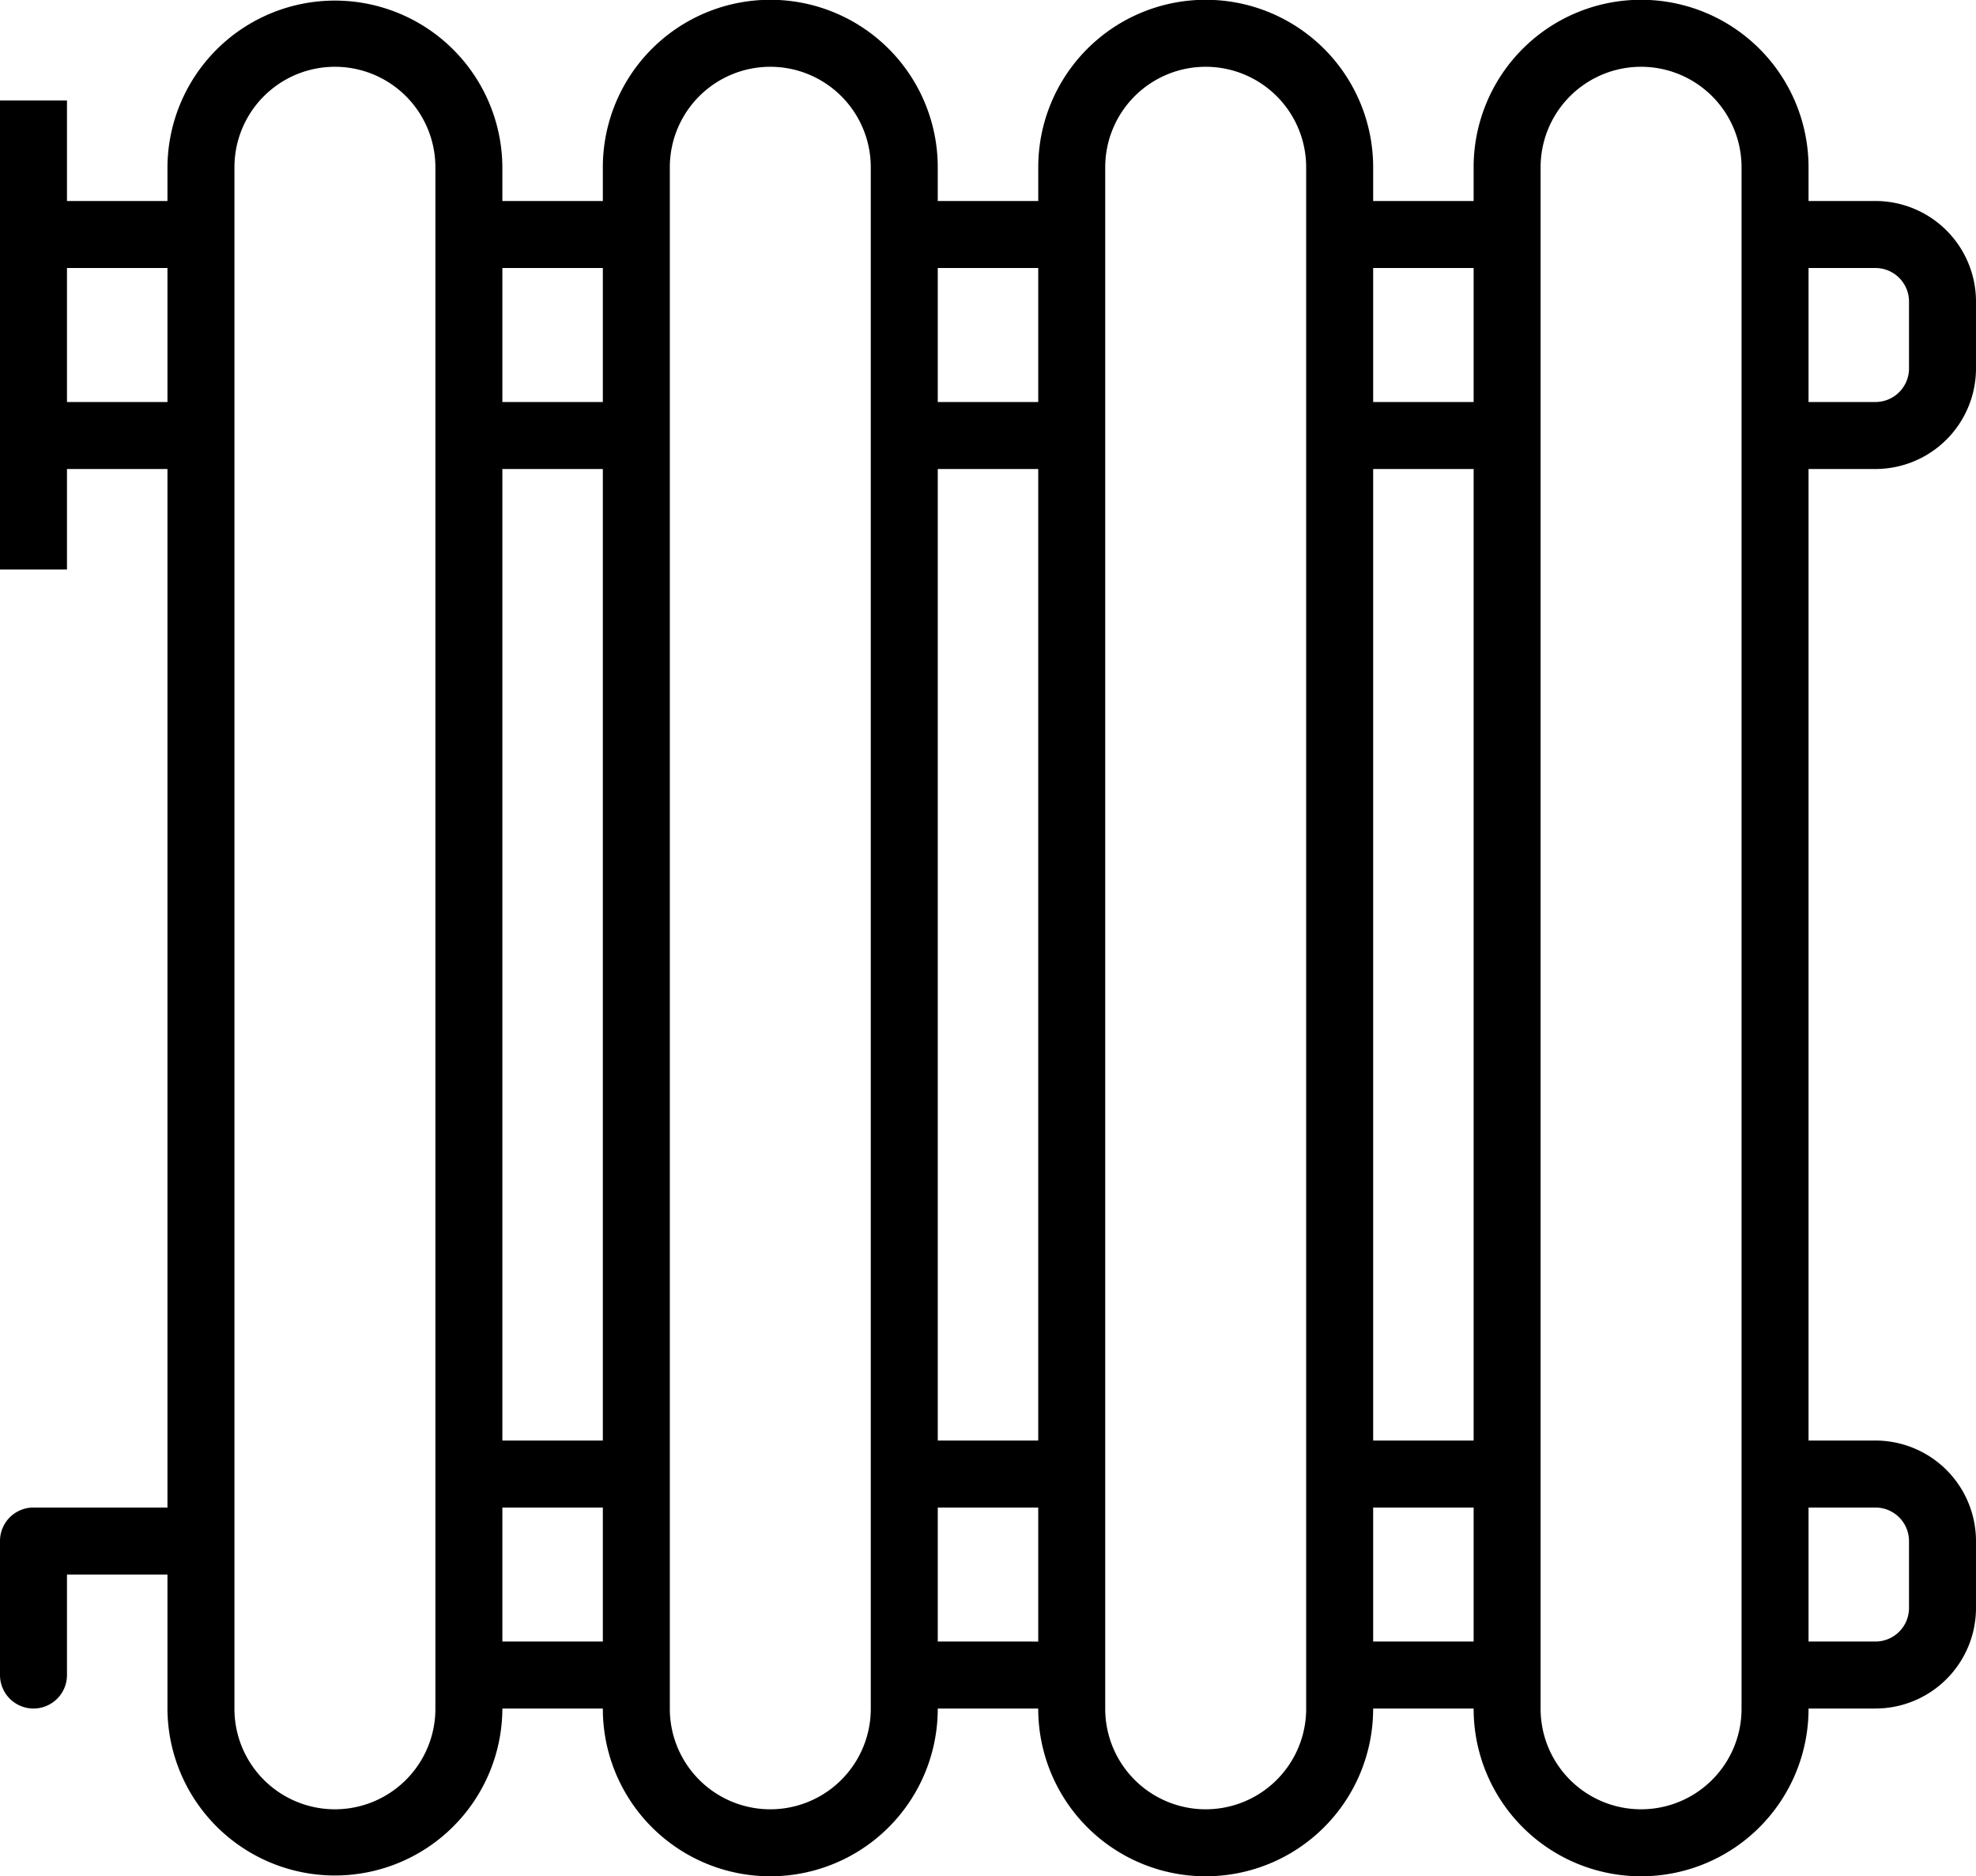 <svg xmlns="http://www.w3.org/2000/svg" width="512" height="486" viewBox="0 0 512 486">
<defs>
    <style>
      .cls-1 {
        fill-rule: evenodd;
      }
    </style>
  </defs>
  <path class="cls-1" d="M485.922,121.5A26.074,26.074,0,0,0,512,95.481V78.09a26.074,26.074,0,0,0-26.076-26.019H468.608V43.334a43.39,43.39,0,0,0-86.78,0v8.738H355.8V43.334a43.39,43.39,0,0,0-86.78,0v8.738H242.981V43.334a43.39,43.39,0,0,0-86.78,0v8.738H130.167V43.334a43.389,43.389,0,0,0-86.777,0v8.738H17.356V26.037H0v121.5H17.356V121.5H43.39V390.536H8.678A8.672,8.672,0,0,0,0,399.214v34.715a8.678,8.678,0,1,0,17.356,0V407.893H43.39v34.782a43.39,43.39,0,0,0,86.779,0v-0.068H156.2v0.068a43.39,43.39,0,0,0,86.78,0v-0.068h26.034v0.068a43.39,43.39,0,0,0,86.78,0v-0.068H381.83v0.068a43.39,43.39,0,0,0,86.78,0v-0.068h17.314A26.074,26.074,0,0,0,512,416.588V399.2a26.074,26.074,0,0,0-26.076-26.018H468.608V121.5h17.314ZM468.608,69.43h17.314a8.7,8.7,0,0,1,8.72,8.662V95.482a8.7,8.7,0,0,1-8.72,8.662H468.608V69.43ZM43.39,104.144H17.356V69.43H43.39v34.714Zm69.424-43.393V442.675a26.034,26.034,0,0,1-52.068,0V43.335a26.034,26.034,0,0,1,52.068,0V60.751Zm43.388,364.5H130.168V390.535H156.2v34.714Zm0-52.071H130.168V121.5H156.2V373.178Zm0-269.034H130.168V69.43H156.2v34.714Zm69.424-43.393V442.675a26.034,26.034,0,0,1-52.068,0V43.335a26.034,26.034,0,0,1,52.068,0V60.751Zm43.39,364.5H242.982V390.535h26.034v34.714Zm0-52.071H242.982V121.5h26.034V373.178Zm0-269.034H242.982V69.43h26.034v34.714ZM338.44,60.751V442.675a26.034,26.034,0,0,1-52.068,0V43.335a26.034,26.034,0,0,1,52.068,0V60.751Zm43.389,364.5H355.8V390.535h26.033v34.714Zm0-52.071H355.8V121.5h26.033V373.178Zm0-269.034H355.8V69.43h26.033v34.714Zm69.423-43.393V442.675a26.034,26.034,0,0,1-52.068,0V43.335a26.034,26.034,0,0,1,52.068,0V60.751Zm34.67,329.784a8.7,8.7,0,0,1,8.72,8.661v17.391a8.7,8.7,0,0,1-8.72,8.662H468.608V390.535h17.314Z"/>
</svg>
